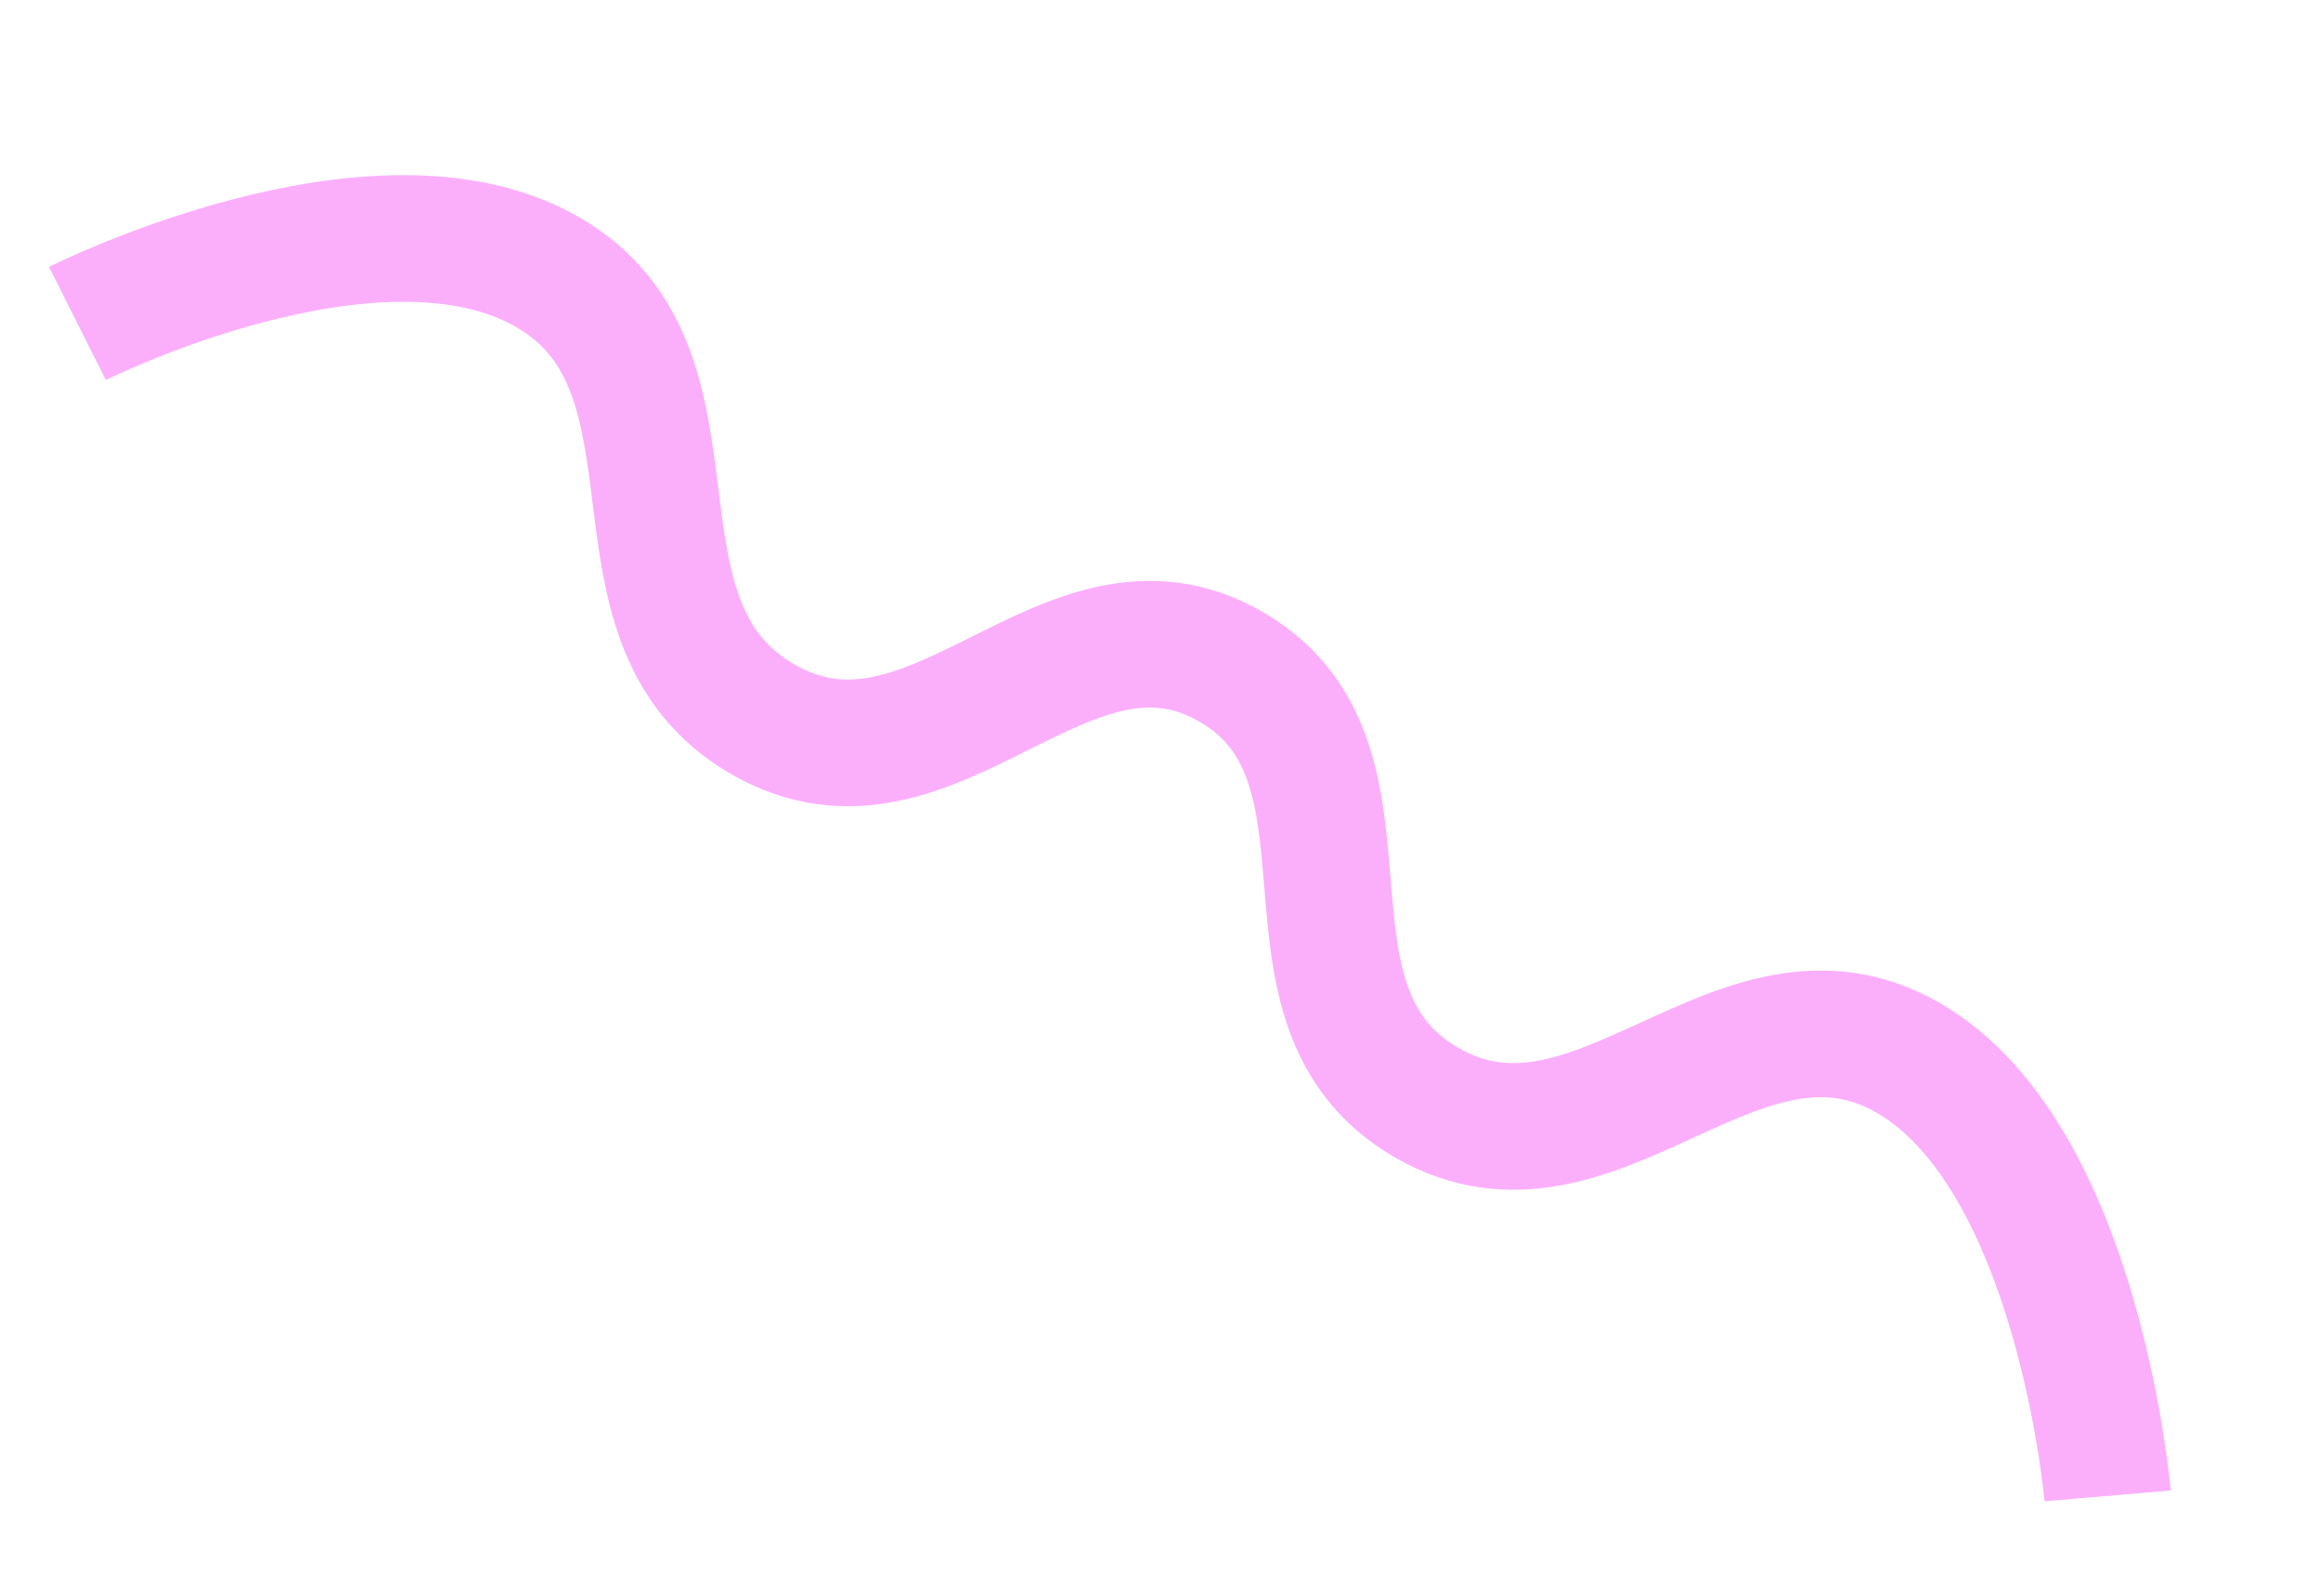 <svg xmlns="http://www.w3.org/2000/svg" width="55.068" height="37.35" viewBox="0 0 55.068 37.35">
  <path id="パス_88" data-name="パス 88" d="M0,0S4.616,6.624,9.274,6.624,14,0,18.633,0s4.635,6.624,9.175,6.624S32.125,0,36.8,0s5.009,6.624,9.7,6.624S55.547,0,55.547,0" transform="translate(49.94 35.436) rotate(-150)" fill="none" stroke="#fbaffb" stroke-width="3"/>
</svg>
